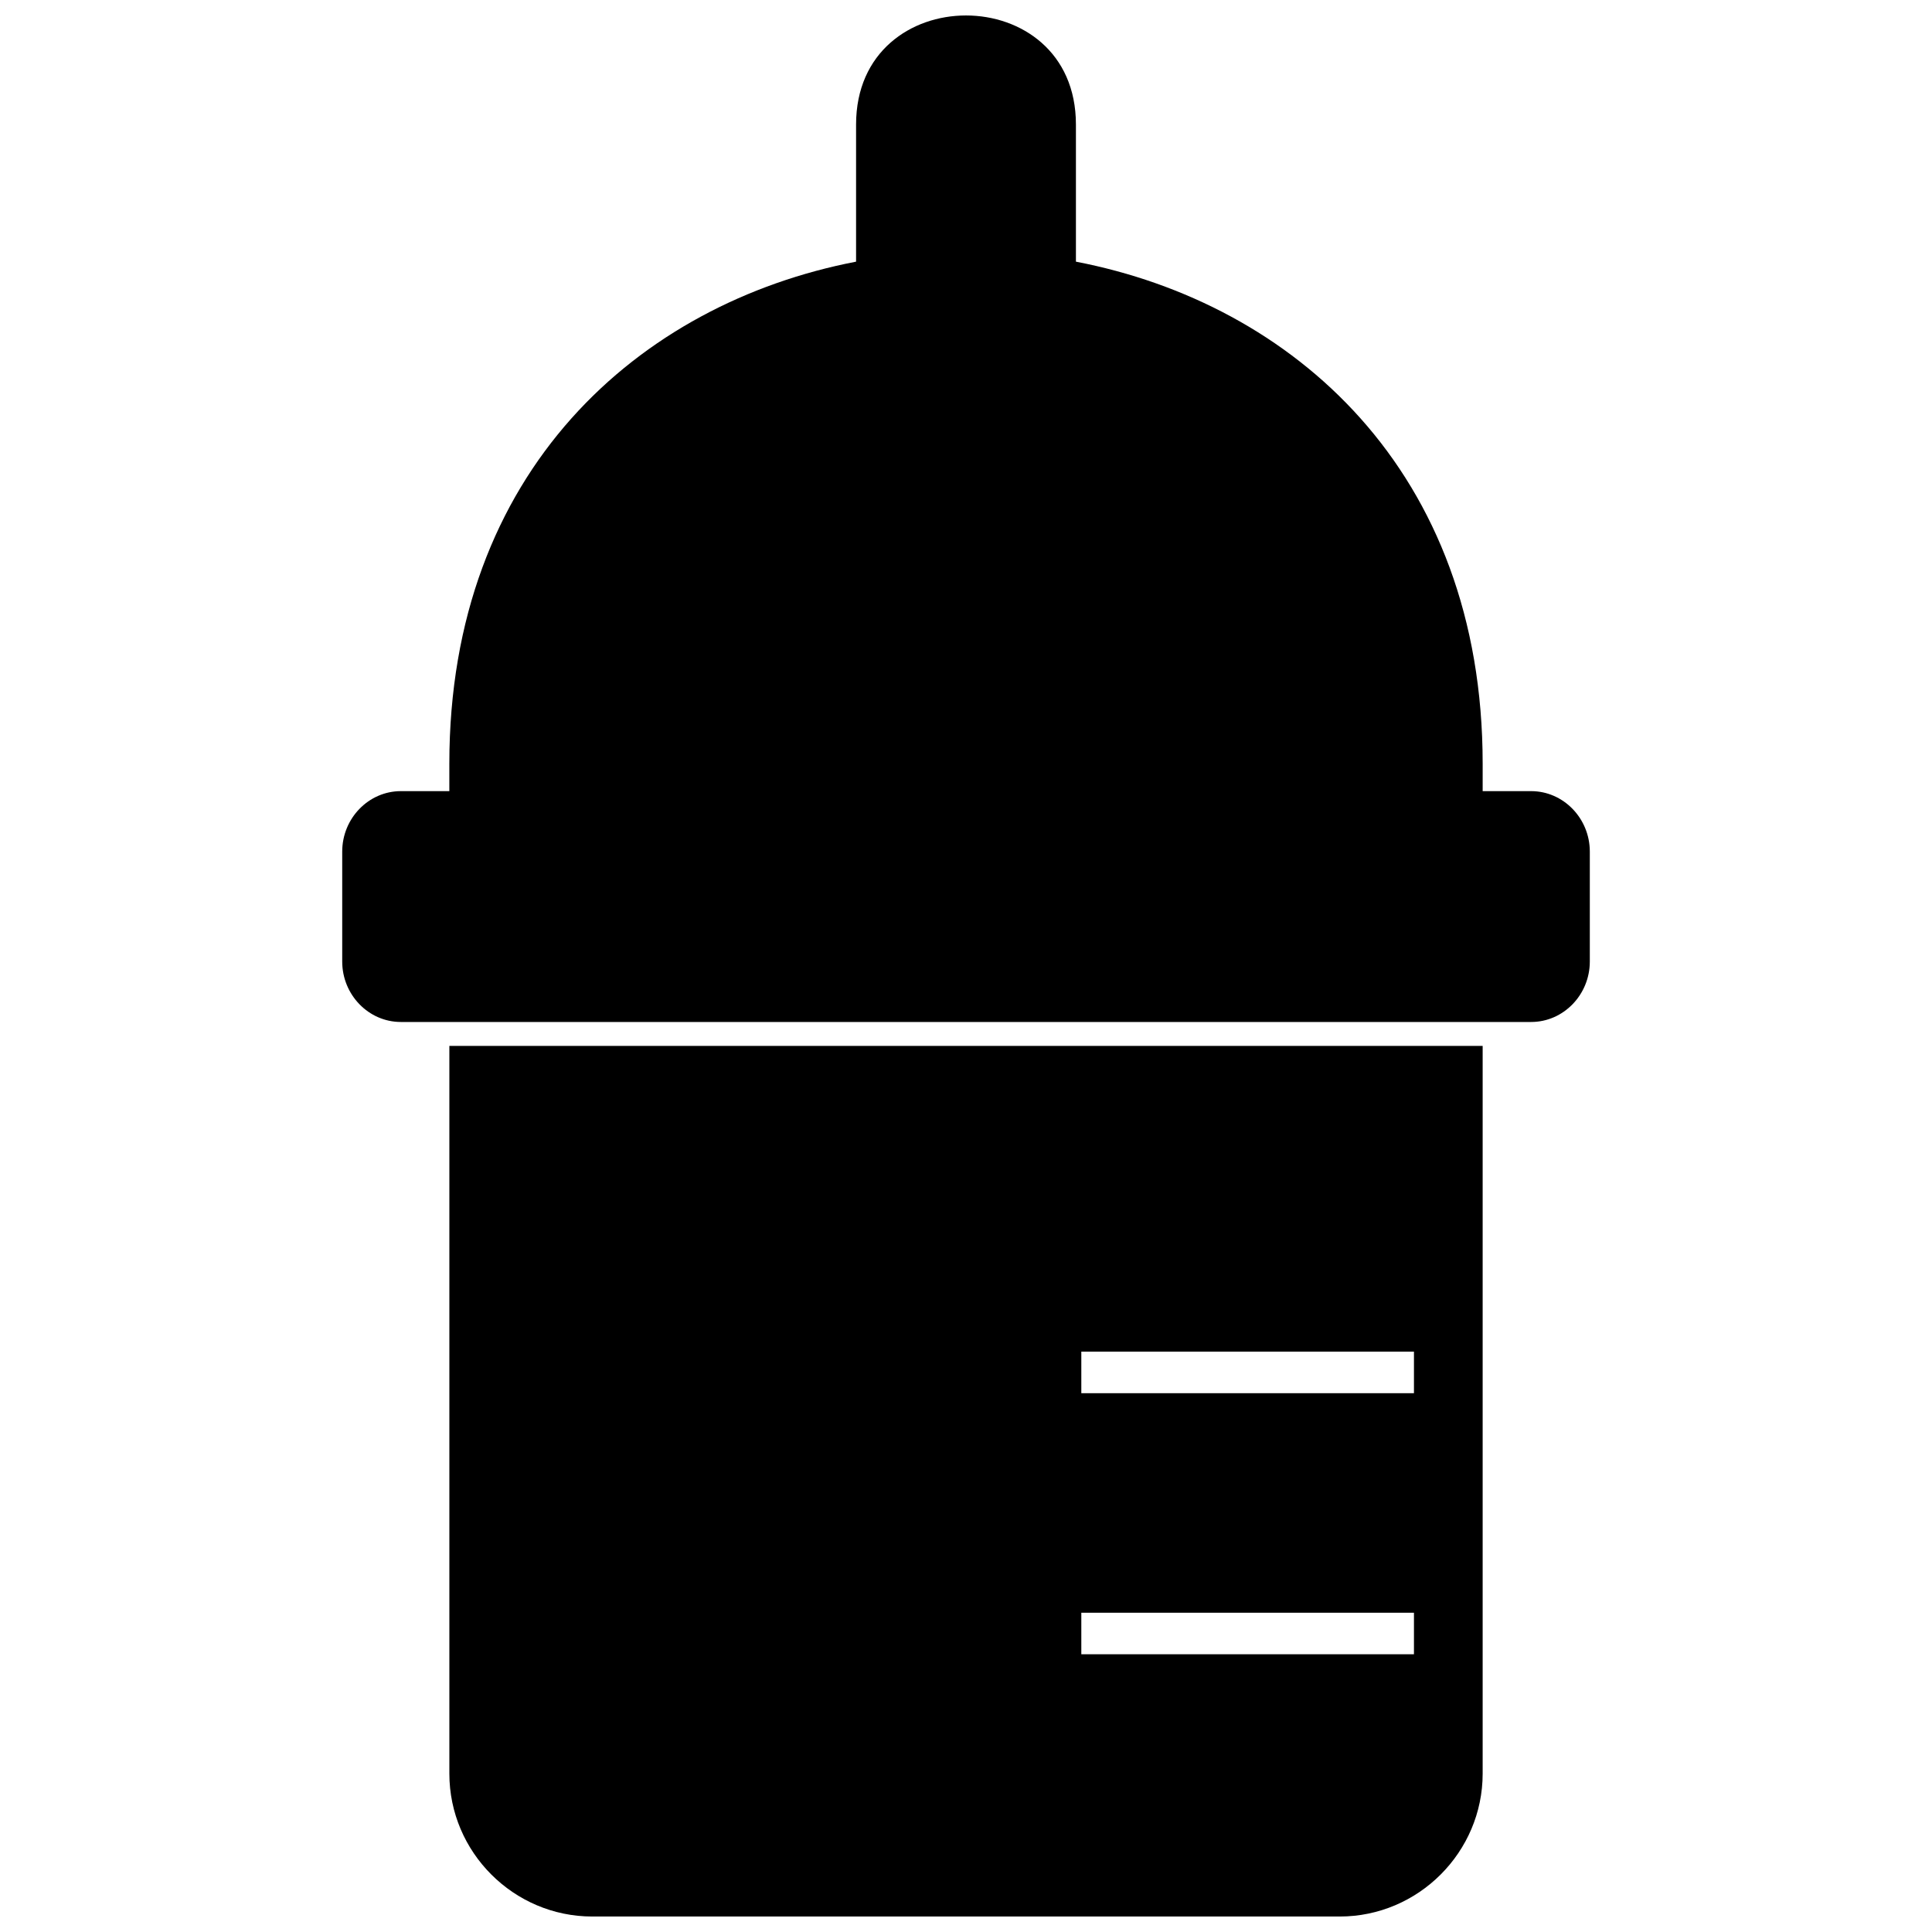 <?xml version="1.0" encoding="UTF-8"?>
<!-- Uploaded to: ICON Repo, www.iconrepo.com, Generator: ICON Repo Mixer Tools -->
<svg width="800px" height="800px" version="1.1" viewBox="144 144 512 512" xmlns="http://www.w3.org/2000/svg">
 <defs>
  <clipPath id="b">
   <path d="m263 421h274v230.9h-274z"/>
  </clipPath>
  <clipPath id="a">
   <path d="m234 148.09h332v266.91h-332z"/>
  </clipPath>
 </defs>
 <g>
  <g clip-path="url(#b)">
   <path d="m536.92 421.17v192.86c0 20.812-17.051 37.867-37.867 37.867h-198.1c-20.816 0-37.867-17.039-37.867-37.867v-192.86h273.84zm-106.36 150.22h88.152v11.008h-88.152zm0-69.188h88.152v11.008h-88.152z" fill-rule="evenodd"/>
  </g>
  <g clip-path="url(#a)">
   <path d="m250.23 353.66h12.848v-7.277c0-77.633 50.301-121.96 107.79-133.04v-36.34c0-38.539 58.262-38.539 58.262 0v36.34c57.477 11.078 107.79 55.41 107.79 133.04v7.277h12.848c8.551 0 15.547 7.211 15.547 16.023v29.129c0 8.82-6.996 16.023-15.547 16.023h-299.54c-8.551 0-15.539-7.203-15.539-16.023v-29.129c0-8.812 6.988-16.023 15.539-16.023z" fill-rule="evenodd"/>
  </g>
 </g>
</svg>